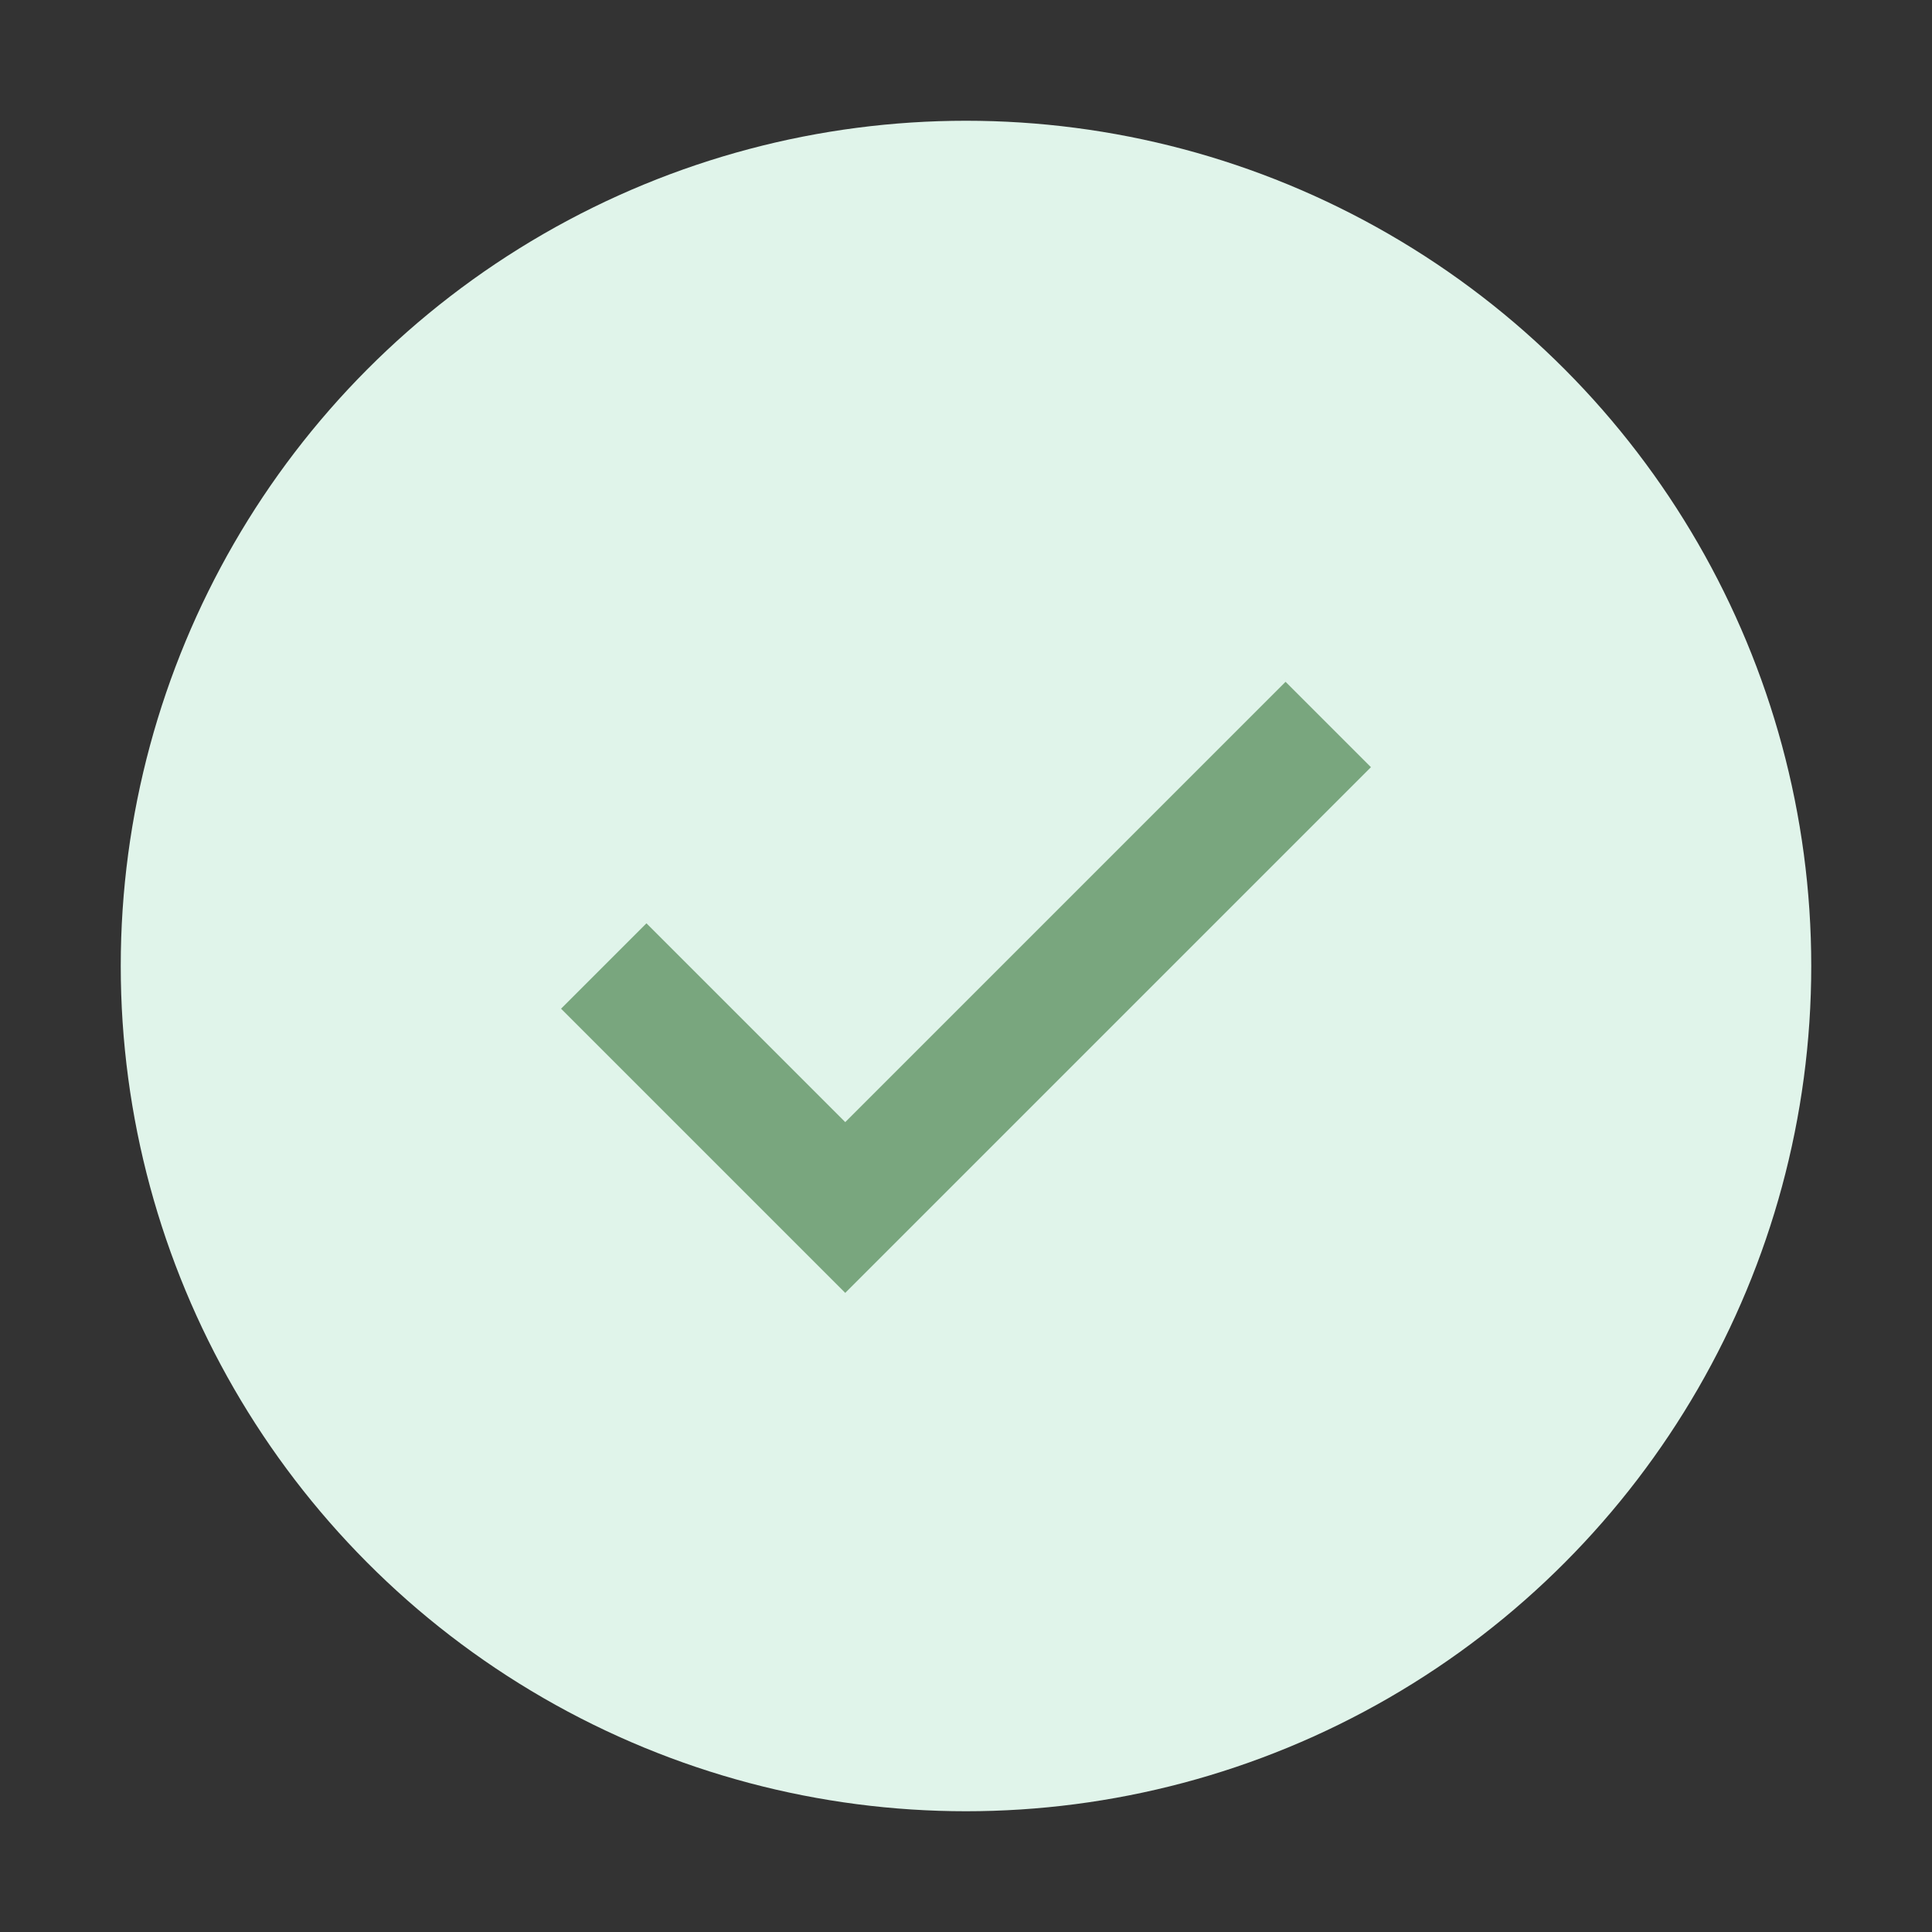 <?xml version="1.0" encoding="UTF-8"?>
<svg xmlns="http://www.w3.org/2000/svg" width="32" height="32" viewBox="0 0 32 32"><rect x="0" y="0" width="32" height="32" fill="#333333" stroke="none"/><circle cx="16" cy="16" r="14" fill="#E0F4EA"/><path d="M10 16l4 4 8-8" fill="none" stroke="#79A67E" stroke-width="2"/></svg>